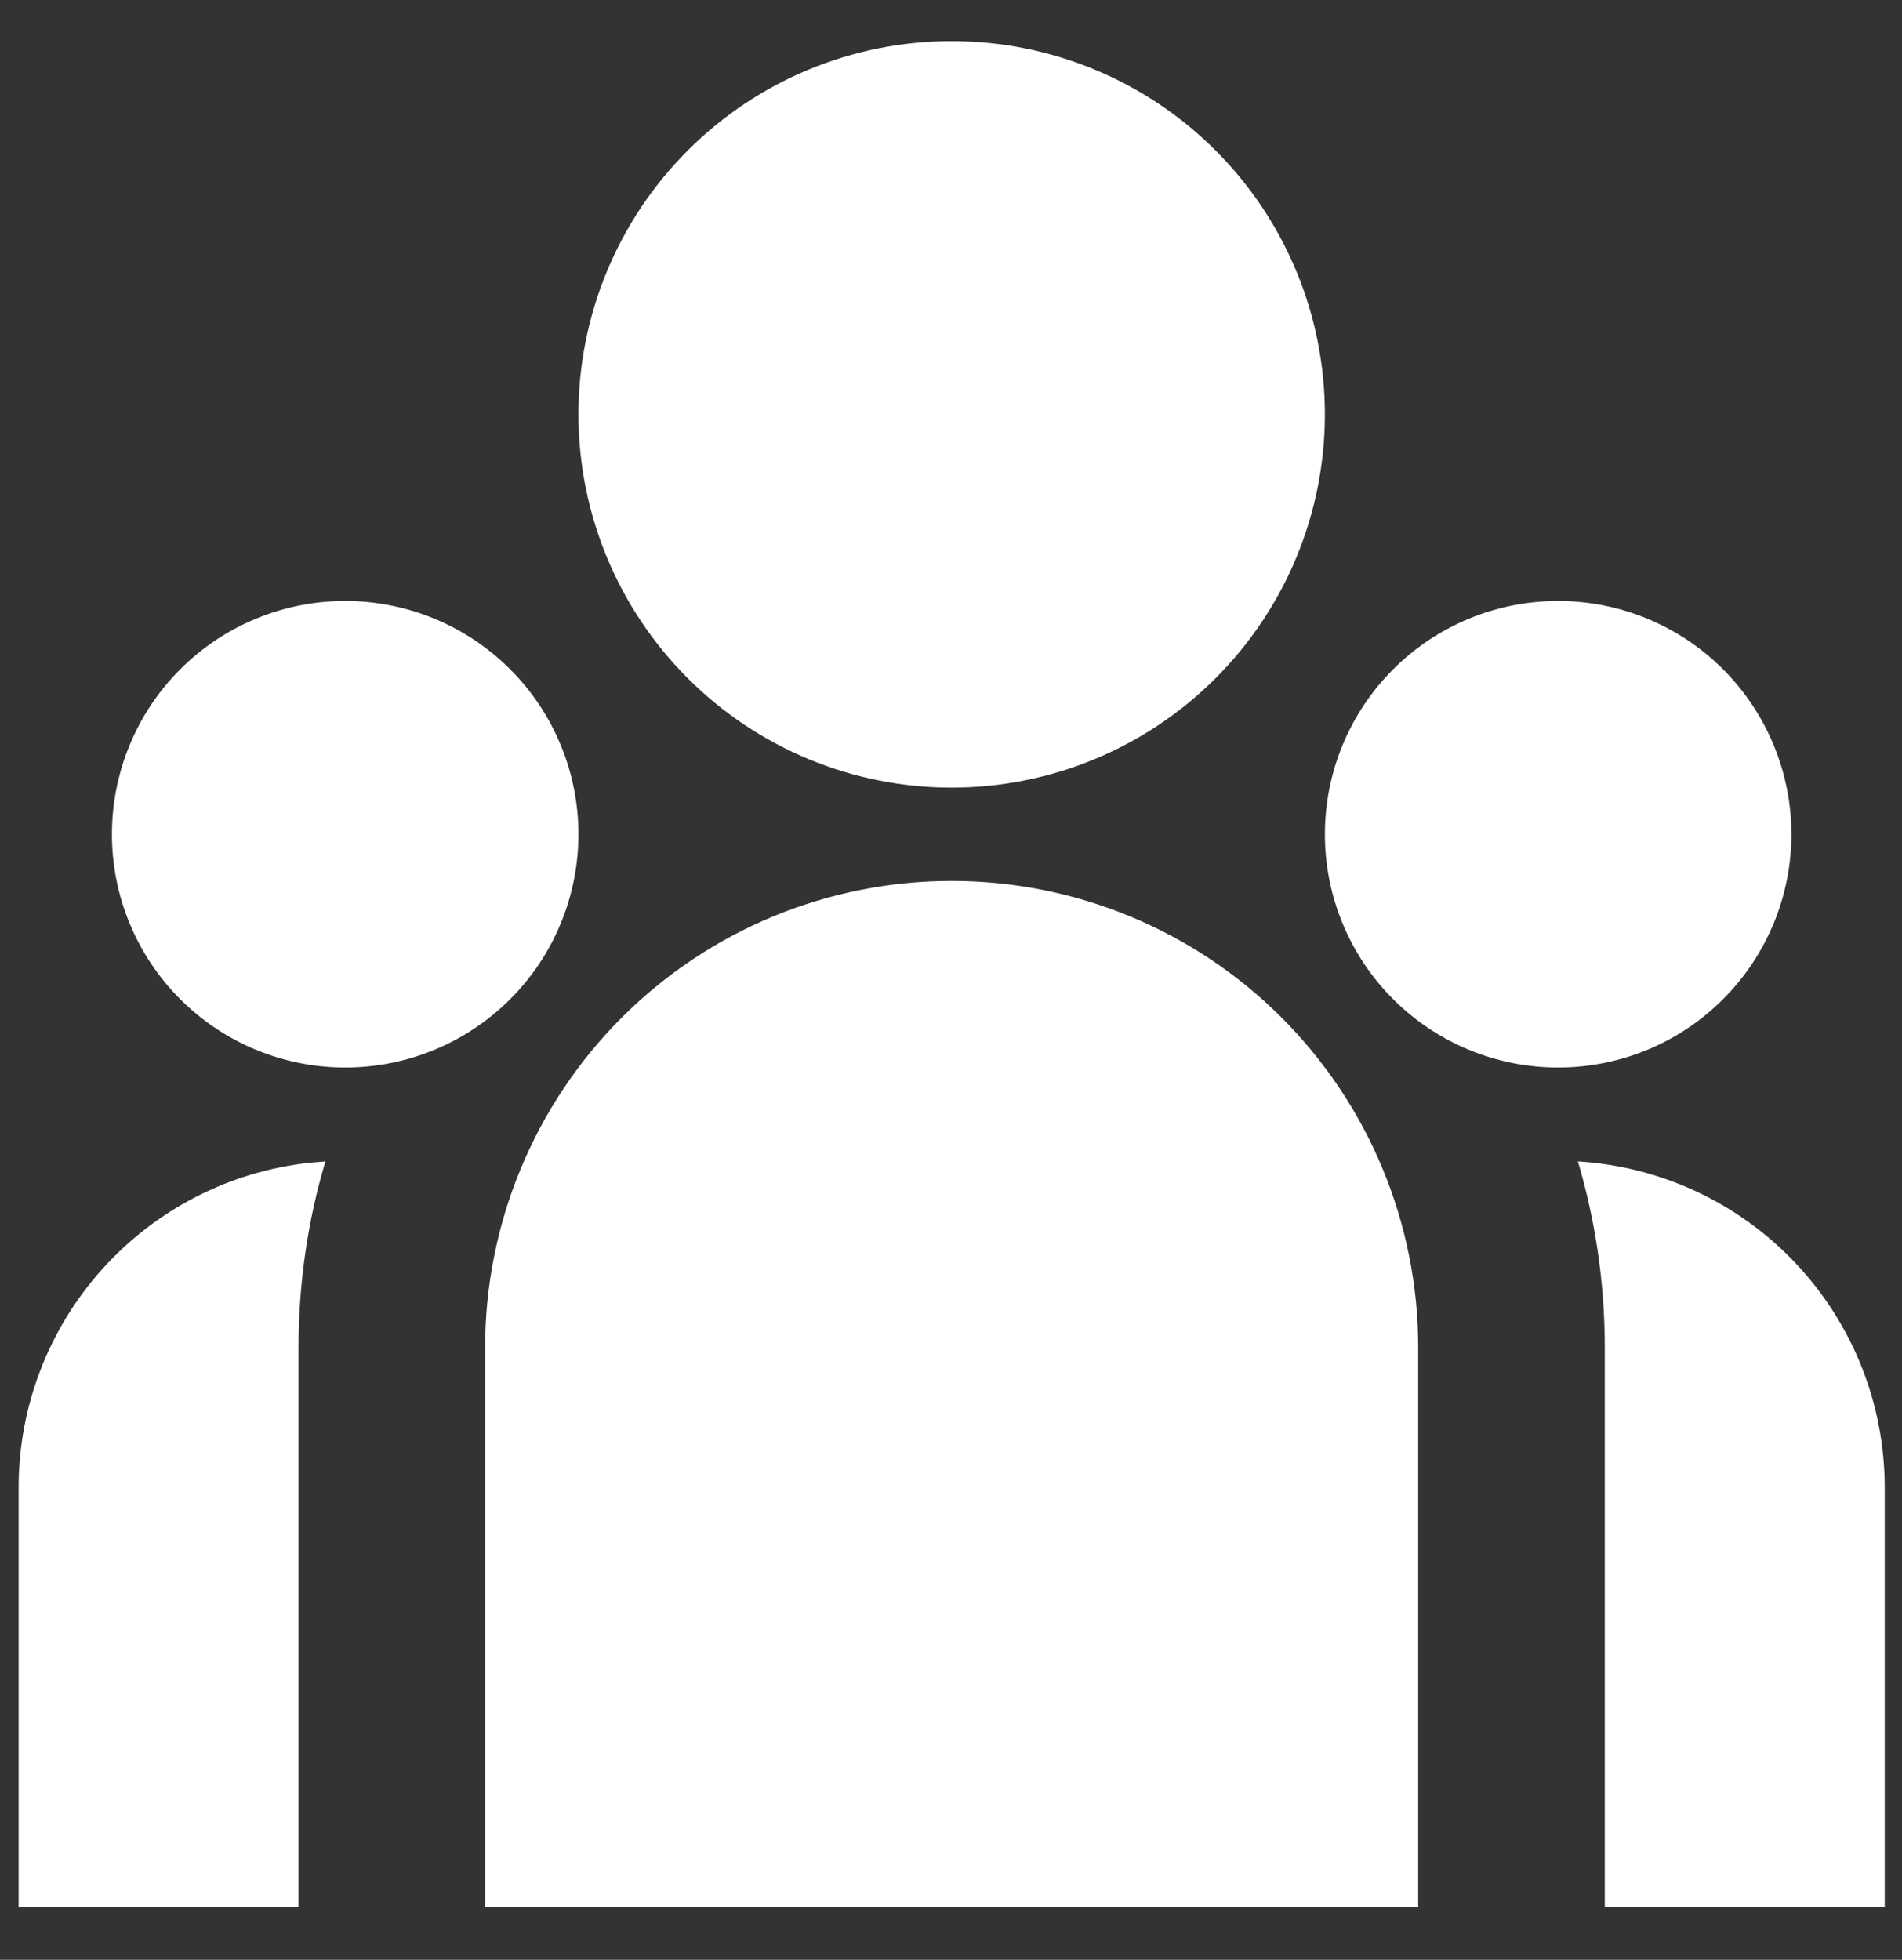 <svg width="33" height="34" viewBox="0 0 33 34" fill="none" xmlns="http://www.w3.org/2000/svg">
<rect x="0" y="0" width="33" height="34" fill="#333333" stroke="none"/>
<path d="M16.511 13.664C18.229 13.664 19.876 12.982 21.09 11.767C22.305 10.553 22.987 8.906 22.987 7.188C22.987 5.471 22.305 3.824 21.09 2.61C19.876 1.395 18.229 0.713 16.511 0.713C14.794 0.713 13.147 1.395 11.933 2.61C10.718 3.824 10.036 5.471 10.036 7.188C10.036 8.906 10.718 10.553 11.933 11.767C13.147 12.982 14.794 13.664 16.511 13.664ZM5.989 18.52C7.062 18.52 8.092 18.094 8.851 17.335C9.61 16.576 10.036 15.547 10.036 14.473C10.036 13.4 9.61 12.37 8.851 11.611C8.092 10.852 7.062 10.426 5.989 10.426C4.916 10.426 3.886 10.852 3.127 11.611C2.368 12.37 1.942 13.4 1.942 14.473C1.942 15.547 2.368 16.576 3.127 17.335C3.886 18.094 4.916 18.52 5.989 18.52ZM31.081 14.473C31.081 15.547 30.654 16.576 29.895 17.335C29.137 18.094 28.107 18.52 27.034 18.52C25.96 18.52 24.931 18.094 24.172 17.335C23.413 16.576 22.987 15.547 22.987 14.473C22.987 13.4 23.413 12.37 24.172 11.611C24.931 10.852 25.96 10.426 27.034 10.426C28.107 10.426 29.137 10.852 29.895 11.611C30.654 12.37 31.081 13.4 31.081 14.473ZM16.511 15.283C18.658 15.283 20.717 16.135 22.235 17.653C23.753 19.171 24.606 21.23 24.606 23.377V33.09H8.417V23.377C8.417 21.23 9.27 19.171 10.788 17.653C12.306 16.135 14.365 15.283 16.511 15.283ZM5.18 23.377C5.18 22.255 5.341 21.172 5.646 20.149L5.371 20.172C3.983 20.324 2.701 20.983 1.769 22.023C0.838 23.062 0.323 24.409 0.323 25.805V33.09H5.18V23.377ZM32.7 33.09V25.805C32.7 24.362 32.149 22.973 31.16 21.921C30.171 20.87 28.818 20.236 27.377 20.149C27.68 21.172 27.843 22.255 27.843 23.377V33.09H32.7Z" fill="white"/>
</svg>
